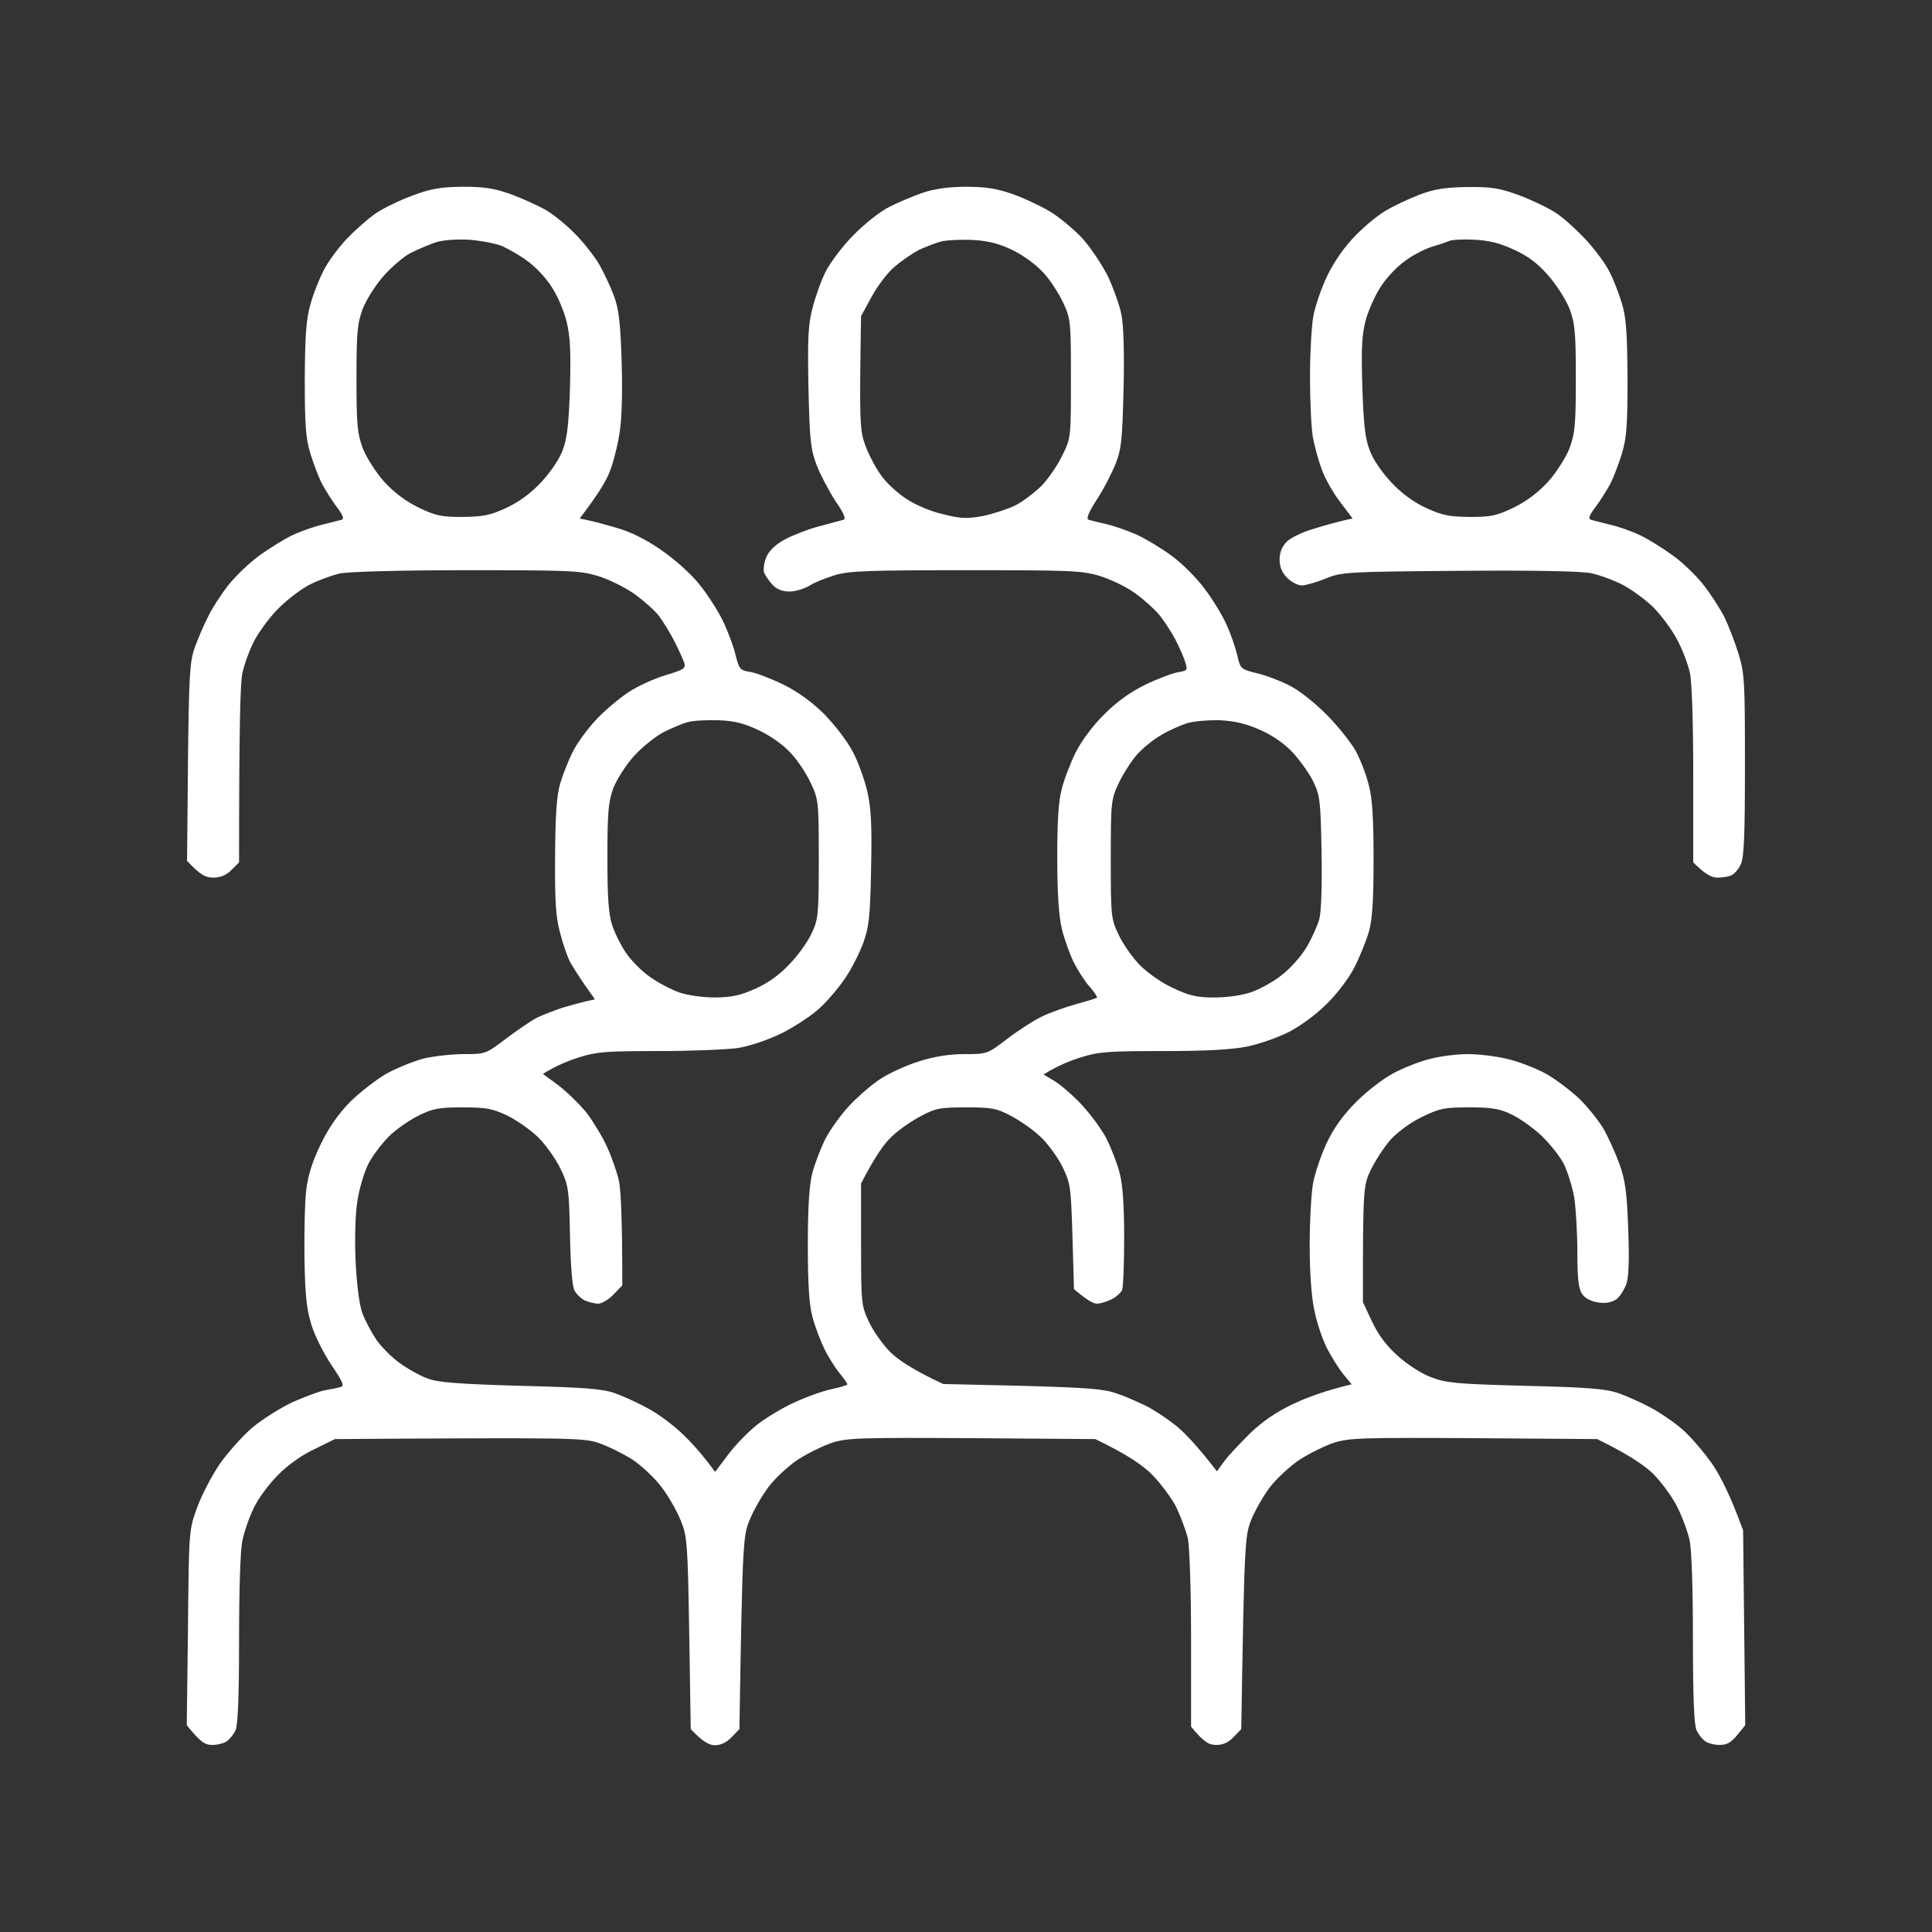 <?xml version="1.0" encoding="UTF-8"?> <svg xmlns="http://www.w3.org/2000/svg" width="300" height="300" viewBox="0 0 300 300" fill="none"><rect x="0" y="0" width="300" height="300" fill="#333333" stroke="none"/><path fill-rule="evenodd" clip-rule="evenodd" d="M71.837 29C75.237 29 76.748 29.236 79.393 30.181C81.188 30.843 83.644 31.977 84.824 32.639C86.005 33.348 88.036 35.002 89.311 36.325C90.633 37.648 92.287 39.775 93.042 41.05C93.798 42.374 94.837 44.595 95.356 46.012C96.112 48.044 96.348 50.265 96.537 56.409C96.679 61.465 96.537 65.387 96.159 67.514C95.876 69.31 95.215 71.909 94.695 73.185C94.223 74.508 92.948 76.682 90.019 80.51L91.342 80.793C92.05 80.935 94.034 81.455 95.781 81.974C97.859 82.541 100.315 83.77 102.63 85.377C104.708 86.795 107.305 89.11 108.58 90.717C109.808 92.229 111.461 94.781 112.217 96.34C112.973 97.9 113.87 100.263 114.201 101.633C114.767 103.901 114.909 104.09 116.468 104.327C117.365 104.468 119.726 105.366 121.663 106.311C124.024 107.493 126.149 109.052 128.039 110.943C129.597 112.549 131.581 115.101 132.384 116.661C133.234 118.22 134.226 121.008 134.651 122.804C135.265 125.45 135.406 127.908 135.265 134.854C135.123 142.415 134.934 143.975 134.037 146.432C133.47 147.992 132.242 150.402 131.345 151.725C130.447 153.095 128.7 155.222 127.425 156.403C126.197 157.585 123.505 159.38 121.427 160.42C119.207 161.507 116.373 162.452 114.578 162.736C112.878 162.972 107.352 163.208 102.299 163.208C94.412 163.208 92.664 163.303 90.019 164.153C88.319 164.673 86.336 165.476 84.305 166.752L86.666 168.501C87.989 169.493 89.972 171.431 91.058 172.754C92.098 174.124 93.562 176.534 94.27 178.094C94.978 179.653 95.829 182.063 96.112 183.387C96.395 184.757 96.632 188.963 96.632 199.596L95.262 201.013C94.506 201.817 93.42 202.431 92.9 202.431C92.334 202.431 91.436 202.195 90.87 201.958C90.256 201.675 89.547 201.013 89.217 200.399C88.839 199.737 88.603 196.524 88.508 191.798C88.367 184.71 88.272 184.048 87.044 181.496C86.336 180.031 84.824 177.858 83.644 176.676C82.463 175.495 80.29 173.983 78.779 173.227C76.465 172.14 75.52 171.951 71.837 171.951C68.153 171.951 67.208 172.14 64.988 173.227C63.571 173.935 61.446 175.4 60.313 176.534C59.226 177.669 57.762 179.559 57.148 180.835C56.534 182.063 55.779 184.615 55.495 186.506C55.165 188.49 55.07 192.318 55.212 195.815C55.401 199.501 55.779 202.525 56.251 203.849C56.676 205.03 57.668 206.873 58.423 208.007C59.179 209.094 60.785 210.748 62.06 211.646C63.288 212.544 65.224 213.631 66.405 214.056C68.058 214.67 71.175 214.907 80.81 215.19C90.728 215.426 93.562 215.663 95.451 216.324C96.773 216.797 99.087 217.837 100.599 218.687C102.157 219.491 104.613 221.334 106.077 222.751C107.541 224.169 109.242 226.059 111.036 228.564L113.067 225.87C114.153 224.405 116.184 222.326 117.554 221.239C118.876 220.199 121.521 218.593 123.316 217.789C125.11 216.939 127.755 215.994 129.125 215.71C130.447 215.426 131.581 215.096 131.581 214.954C131.581 214.812 131.014 214.009 130.353 213.205C129.644 212.355 128.605 210.654 127.991 209.425C127.377 208.149 126.527 205.928 126.149 204.463C125.63 202.478 125.441 199.312 125.441 193.216C125.441 187.214 125.677 183.954 126.149 182.111C126.527 180.693 127.425 178.33 128.133 176.913C128.842 175.495 130.542 173.132 131.864 171.714C133.187 170.297 135.406 168.359 136.823 167.461C138.24 166.563 140.932 165.335 142.821 164.768C145.088 164.059 147.402 163.681 149.764 163.681C153.306 163.681 153.306 163.681 156.518 161.223C158.265 159.9 160.768 158.294 162.043 157.726C163.366 157.112 165.68 156.309 167.238 155.883C168.797 155.458 170.167 155.033 170.308 154.938C170.45 154.844 169.931 154.04 169.175 153.19C168.419 152.339 167.333 150.638 166.719 149.409C166.105 148.133 165.255 145.818 164.877 144.211C164.405 142.179 164.169 138.635 164.169 133.2C164.169 127.53 164.358 124.363 164.877 122.473C165.255 120.961 166.247 118.409 167.05 116.802C167.9 115.101 169.789 112.549 171.442 110.943C173.425 108.958 175.456 107.493 177.865 106.311C179.801 105.366 182.116 104.516 182.966 104.374C184.383 104.138 184.43 104.043 184.052 102.862C183.863 102.106 183.107 100.499 182.446 99.176C181.738 97.9 180.604 96.151 179.896 95.348C179.187 94.497 177.534 93.032 176.212 92.087C174.937 91.142 172.481 89.961 170.781 89.441C167.994 88.59 166.199 88.543 150 88.543C135.17 88.543 131.864 88.638 129.692 89.299C128.275 89.725 126.48 90.433 125.677 90.953C124.874 91.426 123.505 91.851 122.607 91.851C121.474 91.851 120.624 91.52 119.963 90.811C119.396 90.197 118.829 89.346 118.64 88.921C118.498 88.449 118.64 87.362 118.971 86.558C119.396 85.519 120.388 84.573 121.946 83.723C123.221 83.061 125.63 82.116 127.33 81.691C129.03 81.218 130.683 80.793 131.014 80.698C131.392 80.557 130.967 79.564 129.739 77.816C128.747 76.304 127.425 73.799 126.811 72.24C125.866 69.688 125.724 68.412 125.536 60.189C125.394 52.675 125.488 50.407 126.149 47.903C126.575 46.201 127.472 43.65 128.18 42.232C128.889 40.814 130.825 38.215 132.525 36.514C134.226 34.765 136.729 32.781 138.193 32.072C139.61 31.363 141.971 30.37 143.388 29.898C145.088 29.331 147.402 29 150 29C152.975 29 154.817 29.284 157.084 30.087C158.785 30.654 161.382 31.883 162.941 32.781C164.452 33.678 166.766 35.616 168.089 37.034C169.364 38.451 171.158 41.145 172.056 42.941C172.906 44.784 173.85 47.43 174.134 48.848C174.464 50.454 174.606 54.897 174.464 60.425C174.276 68.223 174.134 69.735 173.237 72.003C172.67 73.421 171.395 75.926 170.308 77.58C169.049 79.533 168.624 80.573 169.033 80.698C169.317 80.793 170.592 81.124 171.867 81.407C173.095 81.691 175.22 82.447 176.59 83.061C177.912 83.676 180.368 85.141 182.021 86.369C183.627 87.551 185.941 89.866 187.122 91.52C188.35 93.127 189.861 95.632 190.475 97.049C191.136 98.467 191.845 100.593 192.128 101.775C192.6 103.854 192.695 103.901 195.056 104.516C196.379 104.799 198.646 105.65 200.062 106.359C201.621 107.115 203.982 108.958 205.966 110.943C207.808 112.786 209.839 115.385 210.547 116.661C211.256 117.984 212.153 120.299 212.531 121.859C213.098 123.938 213.286 127.01 213.286 133.437C213.286 140.1 213.098 142.793 212.531 144.778C212.106 146.196 211.114 148.653 210.311 150.213C209.508 151.819 207.666 154.277 206.013 155.883C204.313 157.585 201.857 159.38 200.062 160.278C198.362 161.129 195.528 162.121 193.687 162.499C191.372 162.972 187.452 163.208 180.699 163.208C172.339 163.208 170.592 163.303 167.947 164.153C166.247 164.673 164.216 165.476 162.043 166.847L163.696 167.839C164.594 168.359 166.53 170.013 167.947 171.525C169.411 173.085 171.158 175.495 171.867 176.913C172.575 178.33 173.473 180.693 173.851 182.111C174.323 183.859 174.559 187.073 174.559 192.176C174.559 196.24 174.417 199.926 174.228 200.352C173.992 200.777 173.284 201.439 172.575 201.769C171.82 202.147 170.828 202.431 170.308 202.431C169.789 202.431 168.797 201.911 166.766 200.163L166.53 191.94C166.294 184.048 166.199 183.67 164.877 180.977C164.074 179.464 162.563 177.385 161.429 176.393C160.343 175.353 158.312 173.983 156.99 173.274C154.77 172.092 153.967 171.951 150 171.951C146.033 171.951 145.23 172.092 143.057 173.274C141.688 173.983 139.657 175.353 138.571 176.393C137.437 177.385 135.926 179.464 133.706 183.765V193.216C133.706 202.384 133.753 202.762 134.934 205.266C135.595 206.684 137.107 208.811 138.24 209.945C139.374 211.079 141.688 212.686 146.458 214.907L158.737 215.19C168.797 215.474 171.442 215.663 173.378 216.372C174.701 216.797 176.684 217.695 177.865 218.262C179.046 218.829 181.124 220.199 182.493 221.286C183.816 222.326 185.847 224.405 188.964 228.469L190.097 226.91C190.711 226.059 192.553 224.122 194.112 222.562C196.048 220.719 198.221 219.207 200.771 218.026C202.849 217.033 205.73 215.946 209.886 214.954L208.516 213.3C207.808 212.402 206.674 210.559 206.013 209.283C205.352 207.96 204.502 205.455 204.124 203.612C203.652 201.533 203.368 197.753 203.368 193.452C203.368 189.672 203.605 185.324 203.888 183.765C204.171 182.205 205.116 179.37 206.013 177.48C207.1 175.164 208.564 173.132 210.594 171.1C212.2 169.493 214.798 167.461 216.356 166.658C217.915 165.807 220.465 164.815 222.024 164.437C223.582 164.012 226.227 163.681 227.927 163.681C229.628 163.681 232.367 164.012 234.067 164.437C235.767 164.815 238.412 165.855 239.923 166.658C241.482 167.508 243.843 169.304 245.26 170.627C246.63 171.998 248.33 174.124 249.039 175.353C249.747 176.629 250.833 178.992 251.447 180.693C252.345 183.198 252.628 185.088 252.817 190.617C253.006 195.185 252.927 198.068 252.581 199.265C252.25 200.21 251.542 201.344 250.975 201.769C250.219 202.242 249.322 202.431 248.141 202.242C247.008 202.053 246.063 201.58 245.638 200.872C245.119 200.115 244.93 198.461 244.93 194.397C244.93 191.42 244.694 187.64 244.457 185.986C244.174 184.379 243.466 182.063 242.852 180.788C242.238 179.559 240.632 177.574 239.31 176.298C237.987 175.07 235.909 173.605 234.681 173.037C232.839 172.14 231.564 171.951 228.164 171.951C224.338 171.951 223.582 172.092 220.843 173.416C219.001 174.313 217.018 175.778 215.931 176.96C214.939 178.094 213.57 180.22 212.861 181.638C211.681 184.143 211.633 184.521 211.633 202.195L213.05 205.219C214.042 207.298 215.27 208.952 217.065 210.559C218.529 211.882 220.796 213.347 222.26 213.867C224.574 214.765 226.274 214.907 236.901 215.19C246.724 215.426 249.369 215.663 251.306 216.324C252.628 216.797 254.848 217.789 256.265 218.545C257.682 219.302 259.948 220.814 261.224 221.948C262.546 223.082 264.577 225.492 265.852 227.288C267.08 229.084 268.686 232.155 270.669 237.637L271 267.881L269.772 269.393C268.827 270.575 268.166 270.953 267.033 270.953C266.183 270.953 265.144 270.669 264.719 270.338C264.294 270.008 263.727 269.299 263.443 268.684C263.066 267.976 262.877 263.628 262.877 254.649C262.877 246.805 262.688 240.661 262.357 239.149C262.074 237.826 261.176 235.416 260.374 233.856C259.571 232.297 257.87 229.981 256.548 228.706C255.226 227.477 252.77 225.776 248 223.46L228.872 223.318C211.681 223.224 209.461 223.271 207.147 224.027C205.73 224.5 203.321 225.681 201.857 226.626C200.346 227.619 198.268 229.556 197.229 230.879C196.19 232.25 194.867 234.565 194.301 235.983C193.309 238.44 193.214 239.433 192.742 268.495L191.561 269.724C190.758 270.575 189.908 270.953 188.869 270.953C187.736 270.953 186.98 270.575 184.949 268.117V254.508C184.949 246.757 184.713 240.047 184.43 238.818C184.146 237.637 183.343 235.51 182.682 234.093C181.974 232.675 180.274 230.407 178.951 229.036C177.44 227.524 175.173 225.917 170.072 223.46L150.945 223.318C133.753 223.224 131.534 223.271 129.219 224.027C127.802 224.5 125.394 225.681 123.93 226.626C122.418 227.619 120.34 229.556 119.349 230.879C118.31 232.25 116.987 234.565 116.42 235.983C115.381 238.44 115.287 239.291 114.815 268.495L113.634 269.724C112.878 270.527 111.934 271 111.036 271C110.139 271 109.194 270.527 107.258 268.495L107.022 253.562C106.786 239.291 106.691 238.44 105.652 235.983C105.085 234.565 103.763 232.25 102.724 230.927C101.732 229.556 99.654 227.619 98.19 226.626C96.679 225.681 94.27 224.5 92.853 224.027C90.539 223.271 88.319 223.224 52 223.46L48.836 225.02C46.9 225.917 44.633 227.524 43.169 229.036C41.799 230.407 40.099 232.675 39.438 234.093C38.729 235.51 37.926 237.826 37.643 239.196C37.312 240.661 37.123 246.899 37.123 254.649C37.123 263.628 36.934 267.976 36.557 268.732C36.273 269.299 35.706 270.008 35.281 270.338C34.856 270.669 33.817 270.953 33.014 270.953C31.834 270.953 31.172 270.575 29 267.881L29.189 252.759C29.331 237.637 29.331 237.637 30.606 234.093C31.314 232.155 32.92 229.084 34.148 227.288C35.423 225.492 37.69 222.94 39.249 221.617C40.807 220.341 43.594 218.593 45.388 217.742C47.23 216.939 49.45 216.088 50.347 215.899C51.245 215.757 52.378 215.521 52.85 215.379C53.512 215.237 53.323 214.718 51.481 211.977C50.3 210.228 48.883 207.44 48.364 205.739C47.608 203.282 47.372 201.155 47.278 195.343C47.23 191.326 47.325 186.553 47.561 184.71C47.844 182.442 48.553 180.22 49.828 177.621C51.056 175.07 52.567 172.943 54.409 171.053C55.968 169.541 58.471 167.603 60.029 166.705C61.588 165.855 64.138 164.815 65.697 164.39C67.255 164.012 70.089 163.681 71.978 163.681C75.331 163.681 75.426 163.681 78.59 161.271C80.338 159.947 82.51 158.483 83.407 158.01C84.305 157.585 86.147 156.876 87.422 156.451C88.744 156.072 90.35 155.6 92.381 155.175L90.775 152.906C89.925 151.678 88.886 150.024 88.461 149.268C88.083 148.464 87.375 146.479 86.95 144.778C86.288 142.321 86.147 139.911 86.194 132.964C86.241 126.537 86.43 123.513 86.997 121.623C87.422 120.205 88.319 117.937 88.981 116.661C89.642 115.337 91.248 113.164 92.57 111.746C93.892 110.328 96.159 108.438 97.576 107.493C98.993 106.548 101.591 105.366 103.338 104.847C106.125 103.996 106.502 103.807 106.266 102.956C106.077 102.436 105.416 100.924 104.755 99.648C104.094 98.325 103.007 96.577 102.346 95.679C101.685 94.781 99.938 93.269 98.521 92.229C97.104 91.237 94.553 89.961 92.853 89.441C90.019 88.59 88.414 88.543 72.309 88.543C61.824 88.543 53.984 88.779 52.709 89.063C51.528 89.346 49.544 90.055 48.222 90.717C46.947 91.331 44.727 92.985 43.358 94.356C41.988 95.679 40.288 97.994 39.532 99.412C38.776 100.83 37.926 103.145 37.643 104.516C37.312 105.981 37.123 112.408 37.123 133.909L35.943 135.091C35.14 135.894 34.29 136.272 33.109 136.272C31.928 136.272 31.125 135.894 29.047 133.673L29.189 118.315C29.331 104.894 29.472 102.673 30.228 100.593C30.7 99.27 31.598 97.144 32.259 95.868C32.873 94.545 34.29 92.371 35.376 90.953C36.462 89.583 38.635 87.456 40.193 86.322C41.752 85.188 44.113 83.723 45.388 83.109C46.711 82.494 48.836 81.738 50.111 81.455C51.434 81.124 52.756 80.793 53.087 80.698C53.465 80.557 53.228 79.942 52.284 78.714C51.575 77.769 50.536 76.115 49.97 75.075C49.45 74.035 48.647 71.909 48.175 70.349C47.466 68.034 47.325 65.954 47.325 58.772C47.372 51.872 47.561 49.415 48.222 47.194C48.647 45.634 49.592 43.271 50.253 41.995C50.914 40.672 52.52 38.498 53.842 37.081C55.165 35.71 57.196 33.915 58.376 33.111C59.557 32.308 62.107 31.079 64.044 30.37C66.925 29.284 68.389 29.047 71.837 29V29ZM63.808 39.255C62.769 39.775 60.879 41.381 59.651 42.752C58.376 44.169 56.912 46.485 56.345 47.903C55.495 50.218 55.354 51.447 55.354 58.772C55.354 66.096 55.495 67.325 56.345 69.641C56.912 71.058 58.376 73.374 59.651 74.791C61.163 76.445 62.958 77.816 64.988 78.808C67.633 80.084 68.53 80.273 71.837 80.273C75.001 80.226 76.087 80.037 78.637 78.856C80.653 77.91 82.463 76.571 84.069 74.839C85.486 73.326 86.902 71.247 87.375 69.877C88.083 68.081 88.319 65.766 88.508 60.189C88.65 54.424 88.555 52.203 87.942 49.793C87.516 48.092 86.43 45.634 85.533 44.358C84.683 43.035 83.03 41.334 81.896 40.531C80.763 39.68 79.015 38.688 77.976 38.215C76.937 37.79 74.623 37.364 72.781 37.223C70.75 37.128 68.767 37.27 67.586 37.648C66.547 38.026 64.847 38.735 63.808 39.255V39.255ZM142.585 38.877C141.593 39.396 139.94 40.531 138.901 41.428C137.862 42.279 136.256 44.406 135.359 46.06L133.706 49.084C133.423 65.671 133.517 66.852 134.367 69.168C134.887 70.586 135.973 72.665 136.776 73.752C137.532 74.886 139.326 76.54 140.696 77.438C142.113 78.383 144.521 79.423 146.458 79.848C149.244 80.557 150.189 80.557 152.598 80.131C154.156 79.801 156.376 79.092 157.557 78.525C158.737 77.958 160.579 76.54 161.713 75.453C162.799 74.319 164.263 72.192 164.972 70.68C166.294 68.034 166.294 67.845 166.294 58.772C166.294 49.887 166.247 49.462 165.066 46.957C164.405 45.54 163.035 43.413 161.996 42.326C161.004 41.192 158.879 39.633 157.32 38.877C155.29 37.884 153.589 37.412 151.181 37.27C149.386 37.175 147.072 37.27 146.08 37.506C145.135 37.79 143.53 38.404 142.538 38.877H142.585ZM103.055 113.683C101.779 114.345 99.654 116.046 98.426 117.417C97.151 118.834 95.734 121.103 95.215 122.426C94.459 124.552 94.317 126.206 94.317 133.2C94.317 139.58 94.506 141.99 95.073 143.691C95.498 144.967 96.443 146.857 97.198 147.944C97.954 149.079 99.56 150.732 100.835 151.63C102.063 152.528 104.141 153.615 105.416 154.088C106.786 154.56 109.147 154.891 111.084 154.891C113.728 154.844 115.004 154.56 117.412 153.473C119.396 152.575 121.19 151.252 122.702 149.598C123.977 148.275 125.488 146.149 126.055 144.873C127.047 142.793 127.141 141.99 127.141 133.437C127.141 124.552 127.094 124.127 125.913 121.623C125.252 120.205 123.883 118.078 122.843 116.991C121.757 115.763 119.726 114.298 117.932 113.447C115.57 112.313 114.106 111.935 111.556 111.84C109.761 111.793 107.636 111.888 106.833 112.124C106.03 112.313 104.377 113.022 103.055 113.683V113.683ZM180.274 114.156C179.093 114.818 177.44 116.188 176.543 117.18C175.645 118.22 174.37 120.205 173.709 121.623C172.528 124.127 172.481 124.505 172.481 133.437C172.481 142.463 172.528 142.699 173.756 145.251C174.417 146.668 175.929 148.795 177.062 149.929C178.196 151.063 180.463 152.67 182.163 153.426C184.666 154.608 185.847 154.891 188.539 154.891C190.428 154.891 192.884 154.56 194.206 154.088C195.528 153.662 197.654 152.481 198.929 151.489C200.251 150.496 201.999 148.559 202.849 147.141C203.699 145.723 204.596 143.691 204.88 142.652C205.163 141.517 205.305 137.312 205.21 132.255C205.069 124.6 204.974 123.513 203.982 121.481C203.416 120.252 201.999 118.267 200.865 116.991C199.59 115.574 197.701 114.251 195.812 113.4C193.592 112.408 191.892 111.982 189.483 111.84C187.641 111.793 185.327 111.982 184.288 112.313C183.249 112.644 181.454 113.447 180.274 114.156V114.156ZM227.88 29.047C231.517 29 232.792 29.189 235.909 30.323C237.893 31.079 240.49 32.308 241.671 33.111C242.852 33.867 244.93 35.805 246.347 37.317C247.716 38.829 249.369 41.05 249.936 42.232C250.55 43.413 251.4 45.634 251.872 47.194C252.534 49.415 252.675 51.872 252.722 58.772C252.722 65.907 252.581 68.034 251.872 70.349C251.4 71.909 250.597 74.035 250.078 75.075C249.511 76.115 248.472 77.769 247.763 78.714C246.819 79.942 246.583 80.557 247.008 80.698C247.291 80.793 248.661 81.124 249.936 81.455C251.258 81.738 253.384 82.494 254.659 83.109C255.981 83.723 258.295 85.188 259.854 86.322C261.413 87.456 263.585 89.583 264.624 90.953C265.71 92.371 267.127 94.545 267.788 95.868C268.402 97.144 269.394 99.696 269.961 101.539C270.906 104.61 270.953 105.886 270.953 118.882C270.953 129.798 270.811 133.248 270.292 134.24C269.961 134.996 269.3 135.705 268.875 135.894C268.45 136.13 267.458 136.272 266.702 136.272C265.805 136.272 264.86 135.847 262.924 133.909V120.441C262.924 112.408 262.735 105.981 262.404 104.468C262.121 103.145 261.224 100.782 260.374 99.223C259.571 97.711 257.918 95.49 256.69 94.261C255.462 93.08 253.336 91.52 251.967 90.811C250.597 90.103 248.425 89.299 247.102 89.016C245.591 88.685 238.223 88.543 226.558 88.638C208.941 88.779 208.28 88.827 205.777 89.866C204.36 90.433 202.707 90.906 202.141 90.906C201.527 90.906 200.535 90.386 199.874 89.725C199.071 88.921 198.693 88.023 198.693 86.889C198.693 85.802 199.071 84.857 199.779 84.148C200.346 83.534 202.282 82.589 204.124 82.069C205.966 81.502 207.997 80.935 210.028 80.51L208.139 78.005C207.1 76.682 205.777 74.366 205.258 72.948C204.738 71.531 204.077 69.168 203.841 67.75C203.605 66.333 203.416 62.174 203.416 58.535C203.416 54.897 203.652 50.643 203.935 49.084C204.219 47.525 205.21 44.642 206.155 42.704C207.241 40.483 208.894 38.168 210.5 36.561C211.917 35.096 214.042 33.348 215.223 32.686C216.404 31.977 218.718 30.89 220.418 30.229C222.827 29.331 224.432 29.095 227.88 29.047V29.047ZM222.213 38.357C221.079 38.735 219.285 39.68 218.151 40.531C217.018 41.334 215.365 43.035 214.514 44.358C213.617 45.634 212.578 47.997 212.106 49.556C211.492 51.872 211.35 53.81 211.539 59.953C211.728 65.766 211.964 68.081 212.673 69.877C213.145 71.247 214.562 73.326 215.979 74.839C217.584 76.571 219.395 77.91 221.41 78.856C223.96 80.037 225.046 80.226 228.211 80.273C231.517 80.273 232.414 80.084 235.059 78.808C237.09 77.816 238.884 76.445 240.396 74.791C241.671 73.374 243.135 71.058 243.702 69.641C244.552 67.325 244.694 66.096 244.694 58.772C244.694 51.494 244.552 50.218 243.702 47.903C243.135 46.485 241.624 44.122 240.349 42.704C238.743 40.861 237.137 39.68 235.012 38.735C232.886 37.742 231.092 37.317 228.919 37.223C227.219 37.128 225.472 37.223 225.046 37.412C224.621 37.601 223.346 38.026 222.213 38.357V38.357Z" fill="white"></path></svg> 